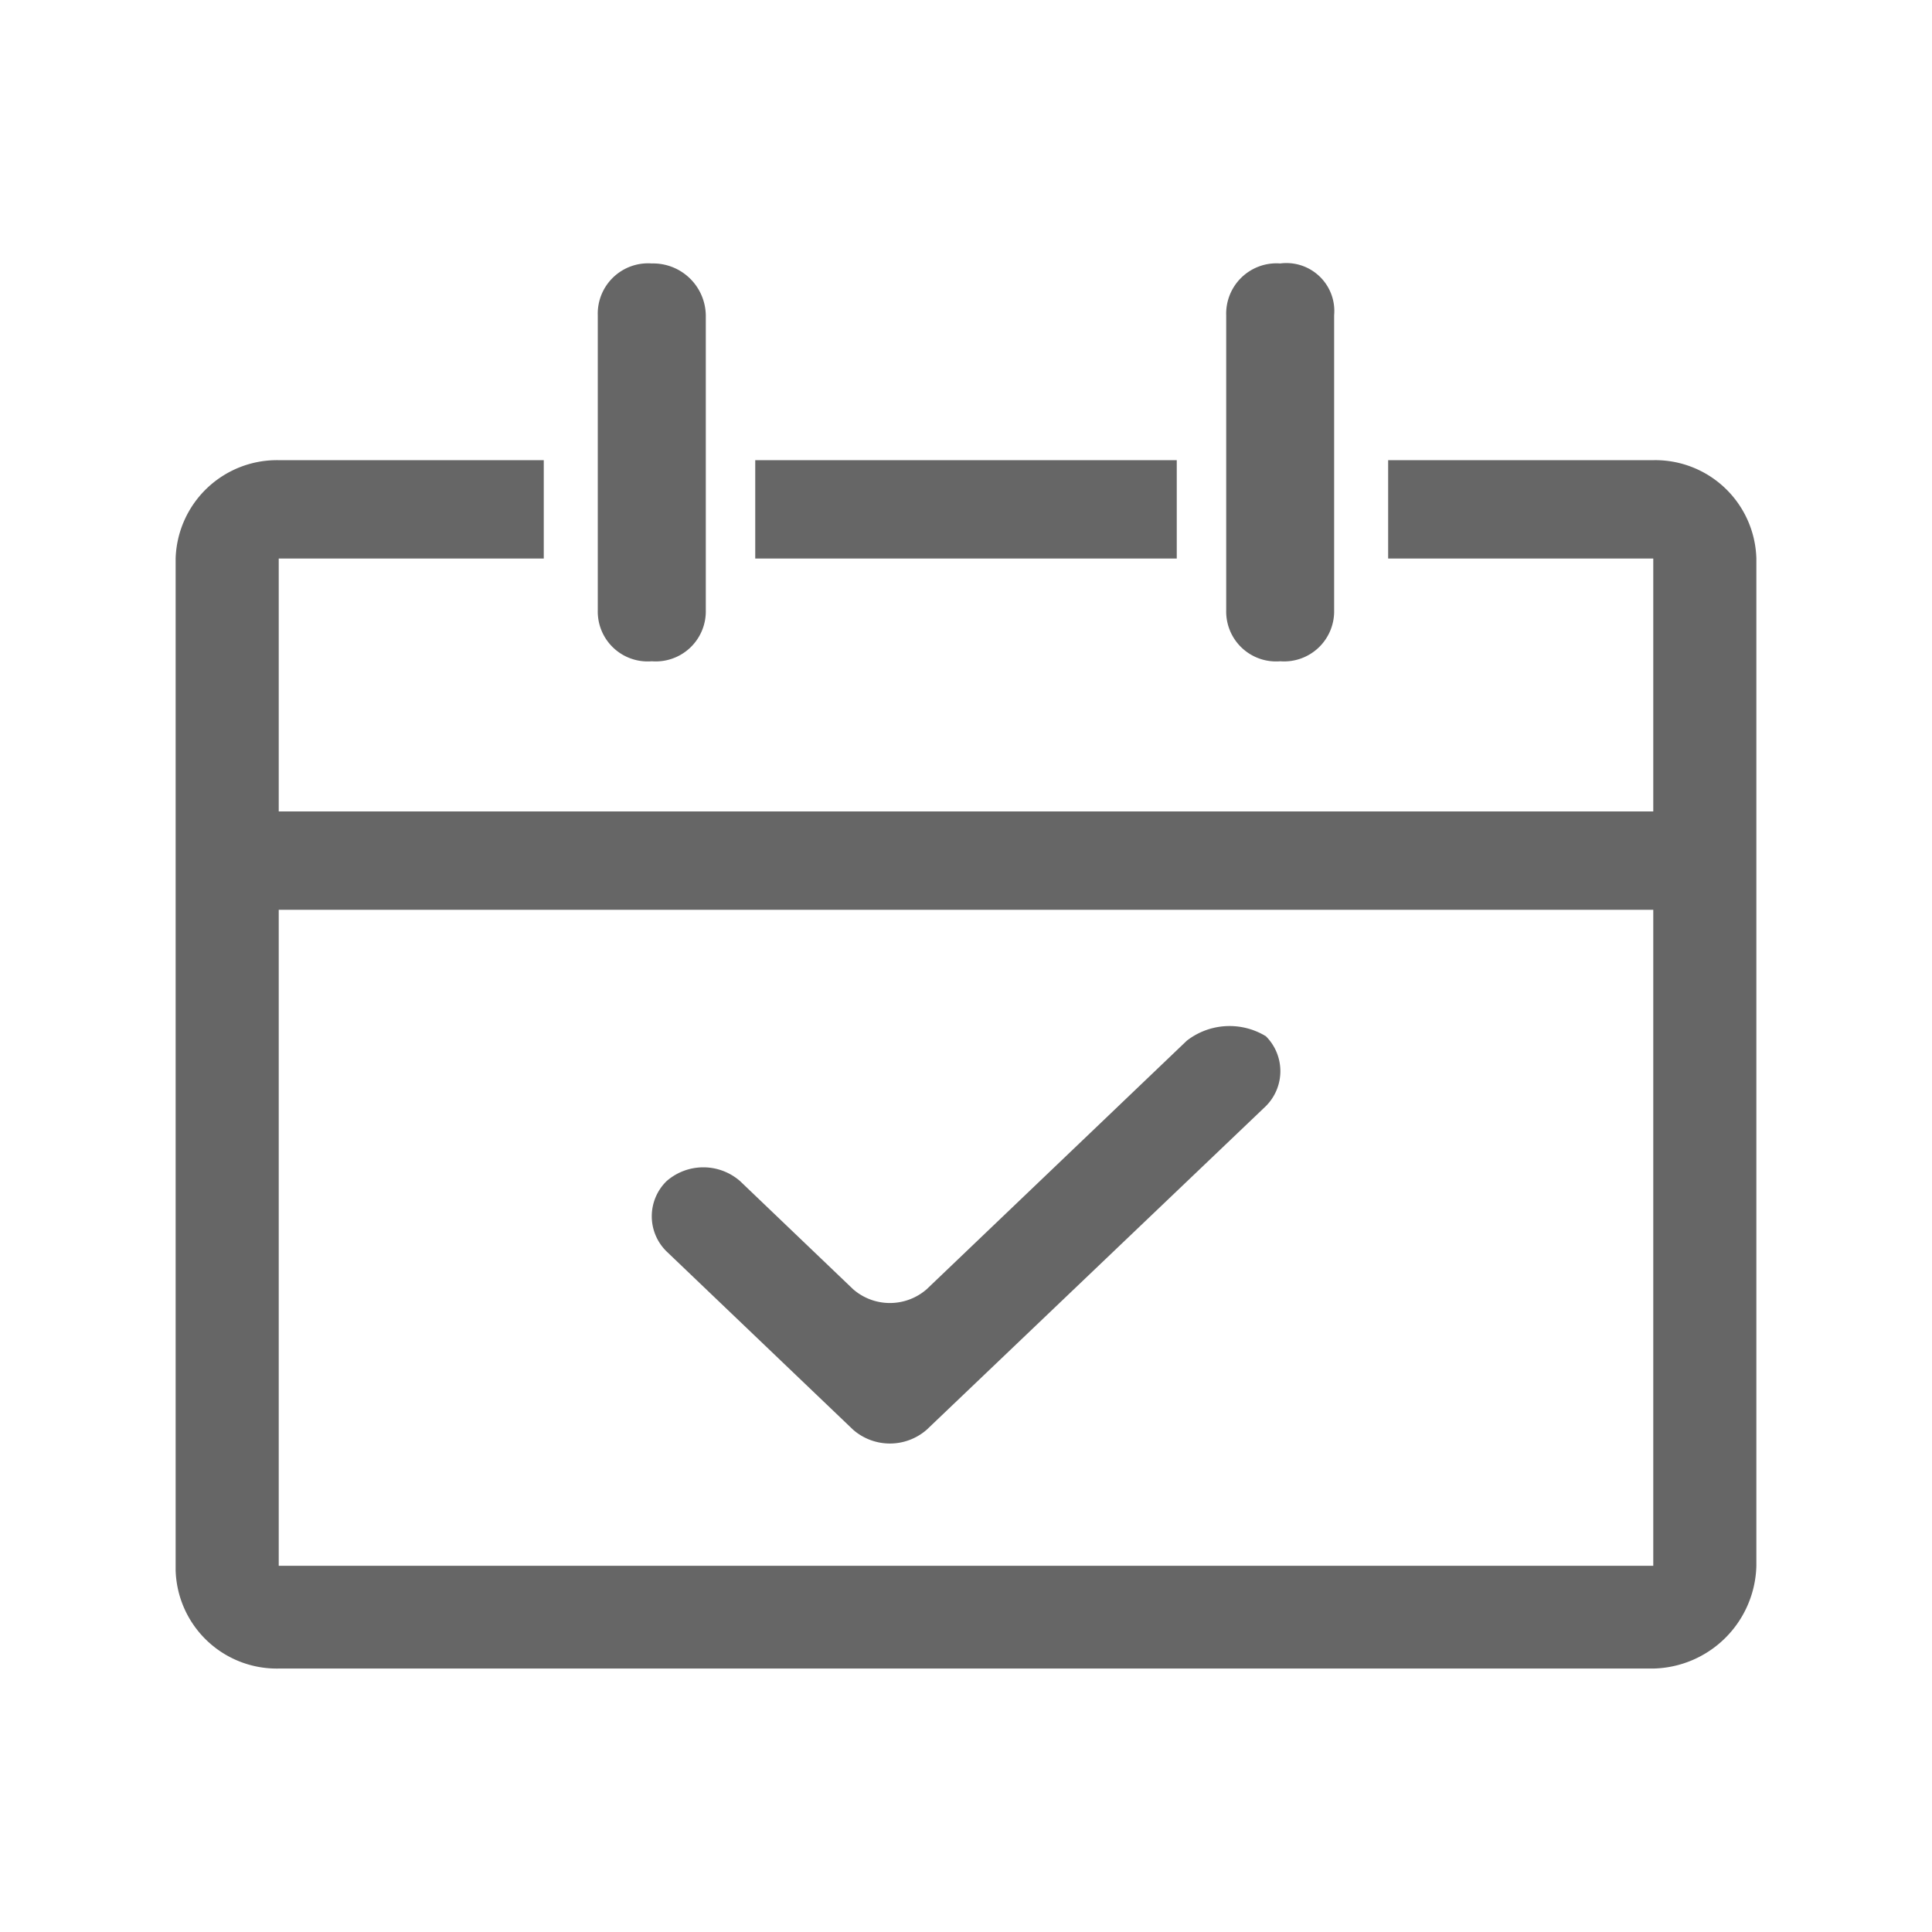 <svg xmlns="http://www.w3.org/2000/svg" width="22" height="22" viewBox="0 0 22 22">
  <defs>
    <style>
      .cls-1 {
        fill: #666;
        fill-rule: evenodd;
      }
    </style>
  </defs>
  <path id="形状_22" data-name="形状 22" class="cls-1" d="M327.826,1085H312.174a1.152,1.152,0,0,1-1.174-1.12v-11.52a1.155,1.155,0,0,1,1.174-1.12h3.018v1.12h-3.018v2.88h15.652v-2.88h-3.019v-1.12h3.019a1.152,1.152,0,0,1,1.174,1.12v11.47A1.2,1.2,0,0,1,327.826,1085Zm-15.652-8.64v7.47h15.652v-7.47H312.174Zm11.236,2.24-3.857,3.68a0.637,0.637,0,0,1-.839,0l-2.124-2.03a0.56,0.56,0,0,1,0-.8,0.636,0.636,0,0,1,.838,0l1.286,1.23a0.637,0.637,0,0,0,.839,0l2.962-2.83a0.794,0.794,0,0,1,.9-0.05A0.562,0.562,0,0,1,323.41,1078.6Zm0.168-5.07a0.568,0.568,0,0,1-.615-0.58v-3.36a0.573,0.573,0,0,1,.615-0.59,0.546,0.546,0,0,1,.614.59v3.36A0.57,0.57,0,0,1,323.578,1073.53Zm-5.982-2.29H322.4v1.12H317.6v-1.12Zm-1.174,2.29a0.568,0.568,0,0,1-.615-0.58v-3.36a0.573,0.573,0,0,1,.615-0.59,0.6,0.6,0,0,1,.615.59v3.36A0.57,0.57,0,0,1,316.422,1073.53Z" transform="translate(-309 -1066)"/>
</svg>
